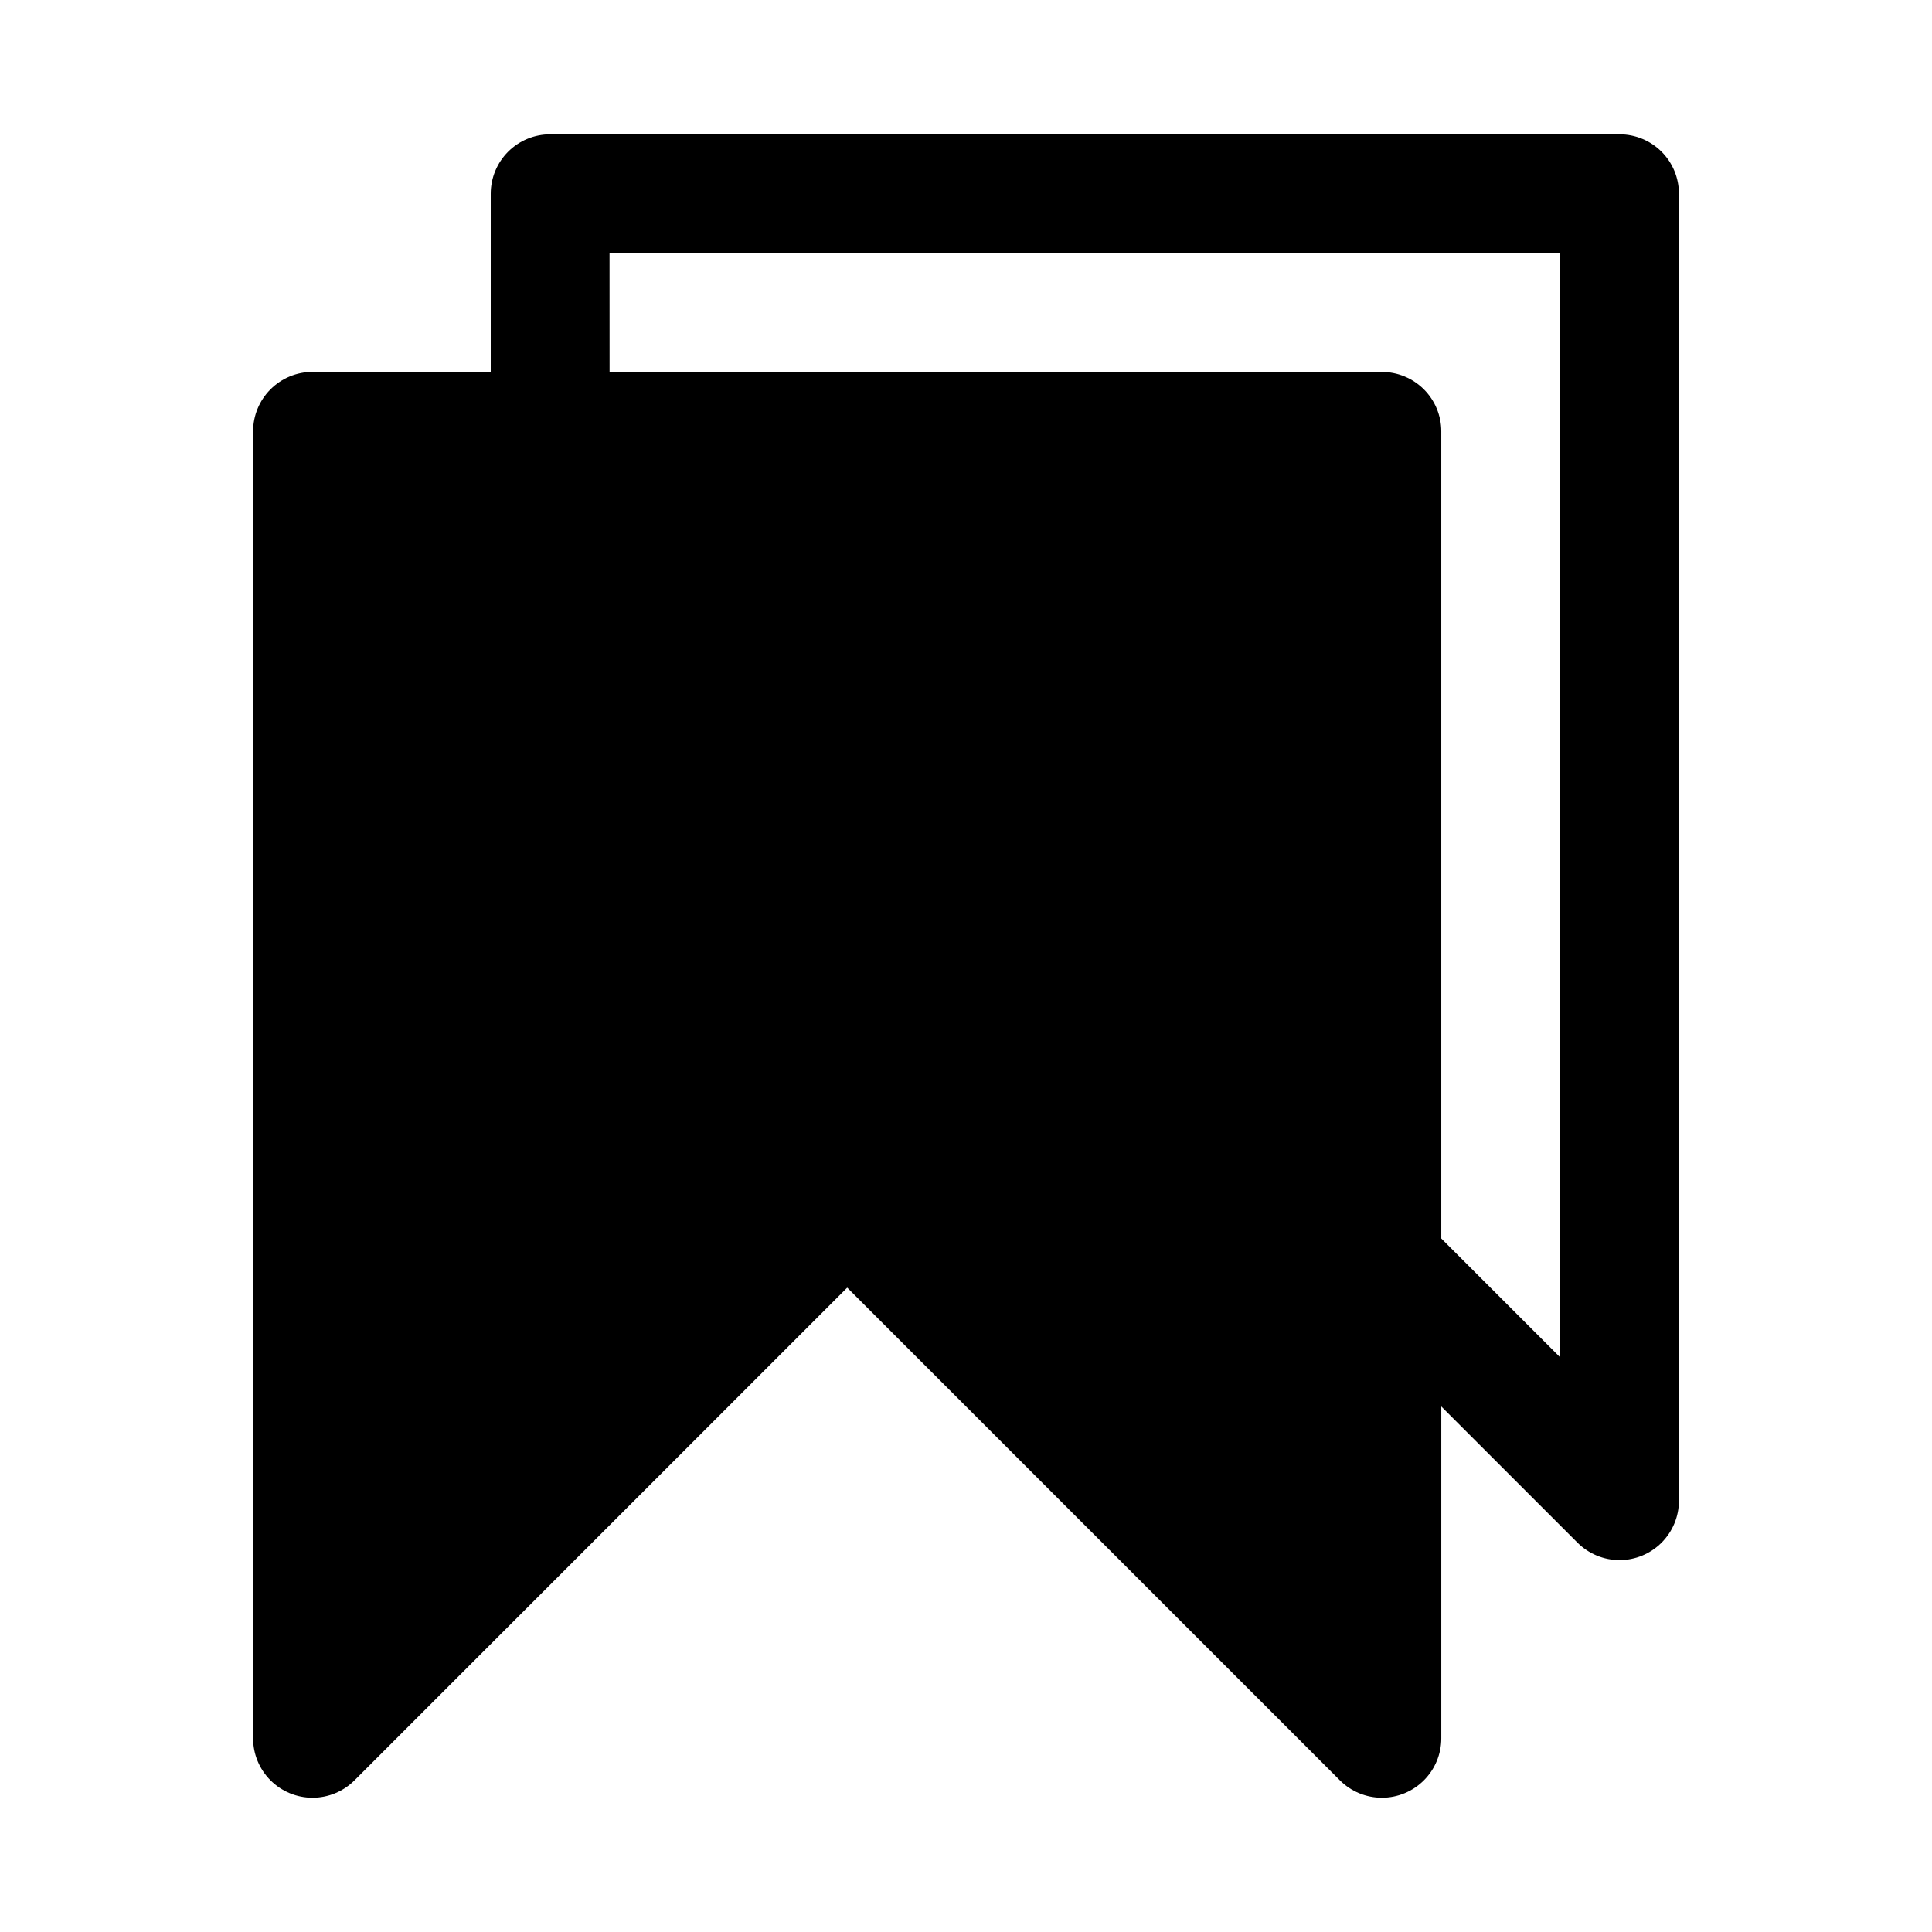 <?xml version="1.0" encoding="UTF-8"?>
<!-- Uploaded to: SVG Repo, www.svgrepo.com, Generator: SVG Repo Mixer Tools -->
<svg fill="#000000" width="800px" height="800px" version="1.1" viewBox="144 144 512 512" xmlns="http://www.w3.org/2000/svg">
 <path d="m289.79 179.59c-4.176 0-8.18 1.656-11.133 4.609-2.949 2.953-4.609 6.957-4.609 11.133v47.23h-47.234c-4.176 0.004-8.18 1.66-11.129 4.613-2.953 2.953-4.613 6.957-4.613 11.133v346.37c0 4.176 1.66 8.18 4.613 11.129 2.953 2.953 6.957 4.613 11.129 4.613 4.176 0 8.18-1.66 11.133-4.609l130.57-130.57 130.57 130.57h-0.004c2.953 2.949 6.957 4.609 11.133 4.609s8.18-1.66 11.129-4.613c2.953-2.949 4.613-6.953 4.613-11.129v-87.945l36.102 36.102c2.953 2.953 6.957 4.609 11.133 4.609 4.176 0 8.176-1.66 11.129-4.609 2.953-2.953 4.613-6.957 4.613-11.133v-346.37c0-4.176-1.656-8.18-4.609-11.133-2.953-2.953-6.957-4.609-11.133-4.609zm15.742 31.488 251.91-0.004v292.62l-31.488-31.488v-213.89c0-4.176-1.656-8.18-4.609-11.133s-6.957-4.609-11.133-4.613h-204.67z"/>
</svg>